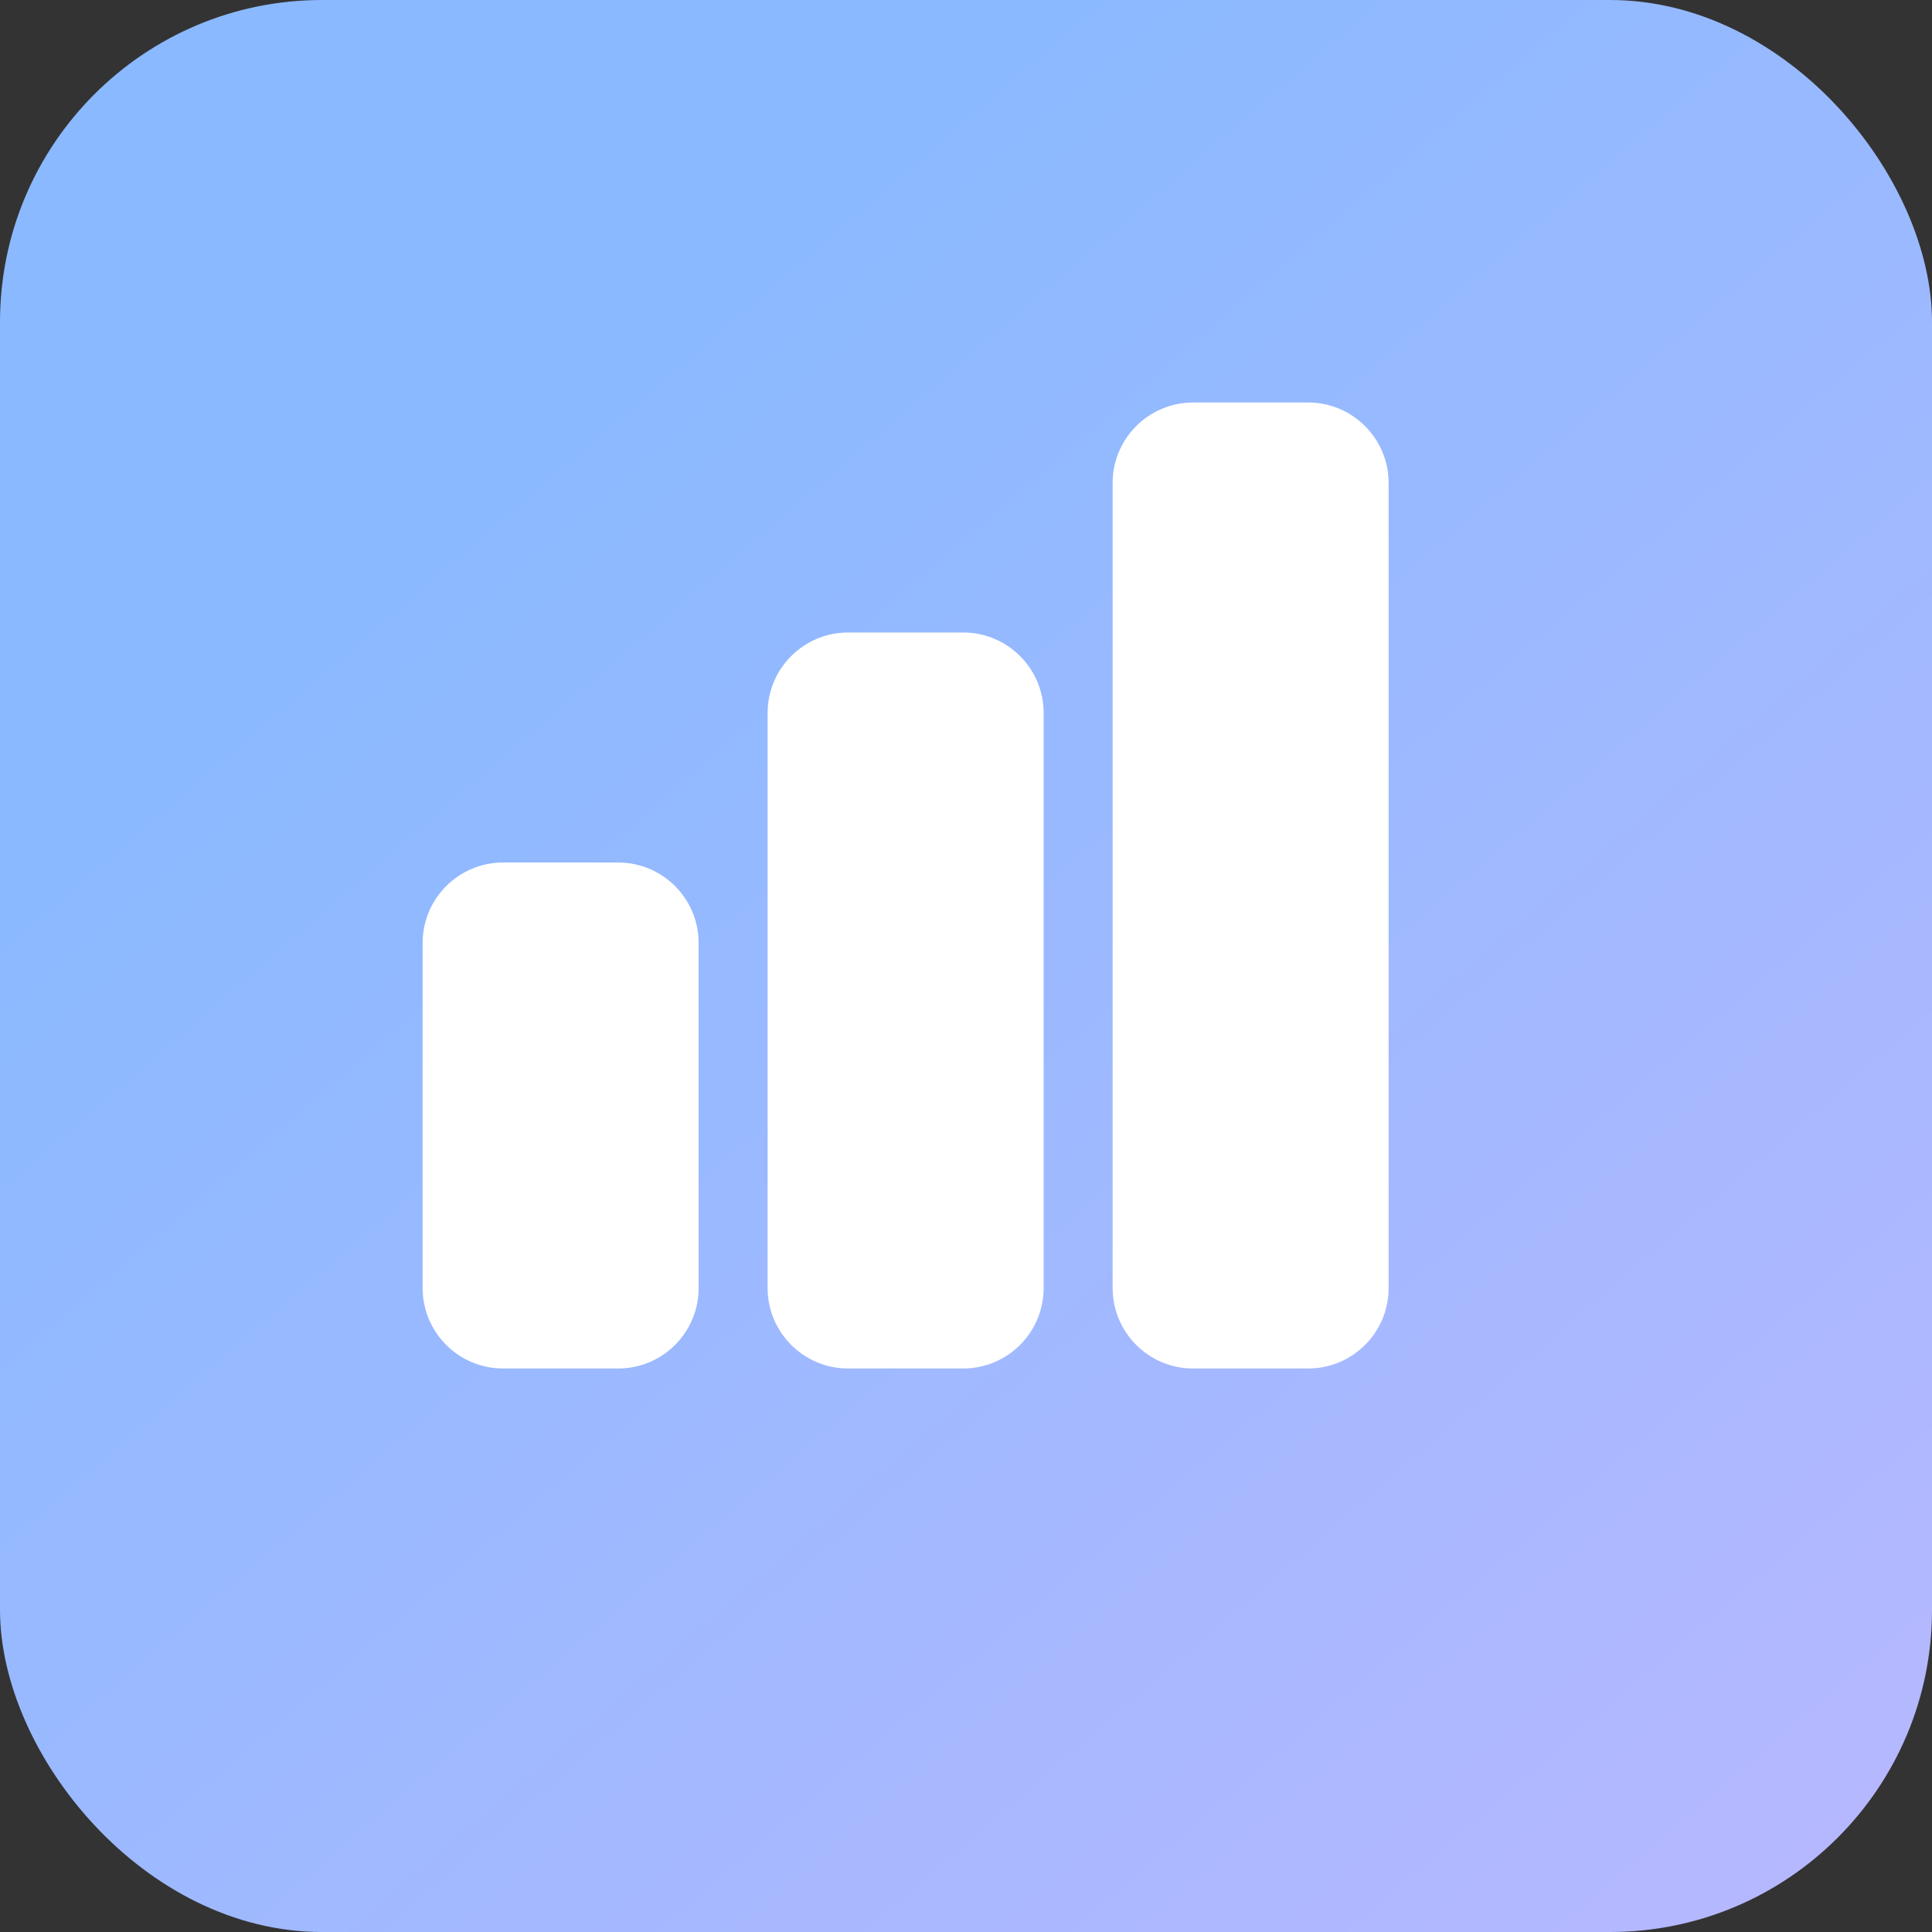 <svg width="48" height="48" viewBox="0 0 48 48" fill="none" xmlns="http://www.w3.org/2000/svg">
<rect x="0" y="0" width="48" height="48" fill="#333333" stroke="none"/>
<rect width="48" height="48" rx="8" fill="url(#paint0_linear_3864_37251)"/>
<path fill-rule="evenodd" clip-rule="evenodd" d="M29.643 34C28.538 34 27.643 33.105 27.643 32V12C27.643 10.895 28.538 10 29.643 10H32.5C33.605 10 34.5 10.895 34.5 12V32C34.5 33.105 33.605 34 32.5 34H29.643ZM23.929 15.714C25.033 15.714 25.929 16.61 25.929 17.714V32C25.929 33.105 25.033 34 23.929 34H21.071C19.967 34 19.071 33.105 19.071 32V17.714C19.071 16.61 19.967 15.714 21.071 15.714H23.929ZM15.357 21.429C16.462 21.429 17.357 22.324 17.357 23.429V32C17.357 33.105 16.462 34 15.357 34H12.5C11.395 34 10.5 33.105 10.5 32V23.429C10.5 22.324 11.395 21.429 12.5 21.429H15.357Z" fill="white"/>
<defs>
<linearGradient id="paint0_linear_3864_37251" x1="6.07688e-08" y1="0.975" x2="43.705" y2="51.7" gradientUnits="userSpaceOnUse">
<stop offset="0.232" stop-color="#8AB9FF"/>
<stop offset="1" stop-color="#B8B8FF"/>
</linearGradient>
</defs>
</svg>
